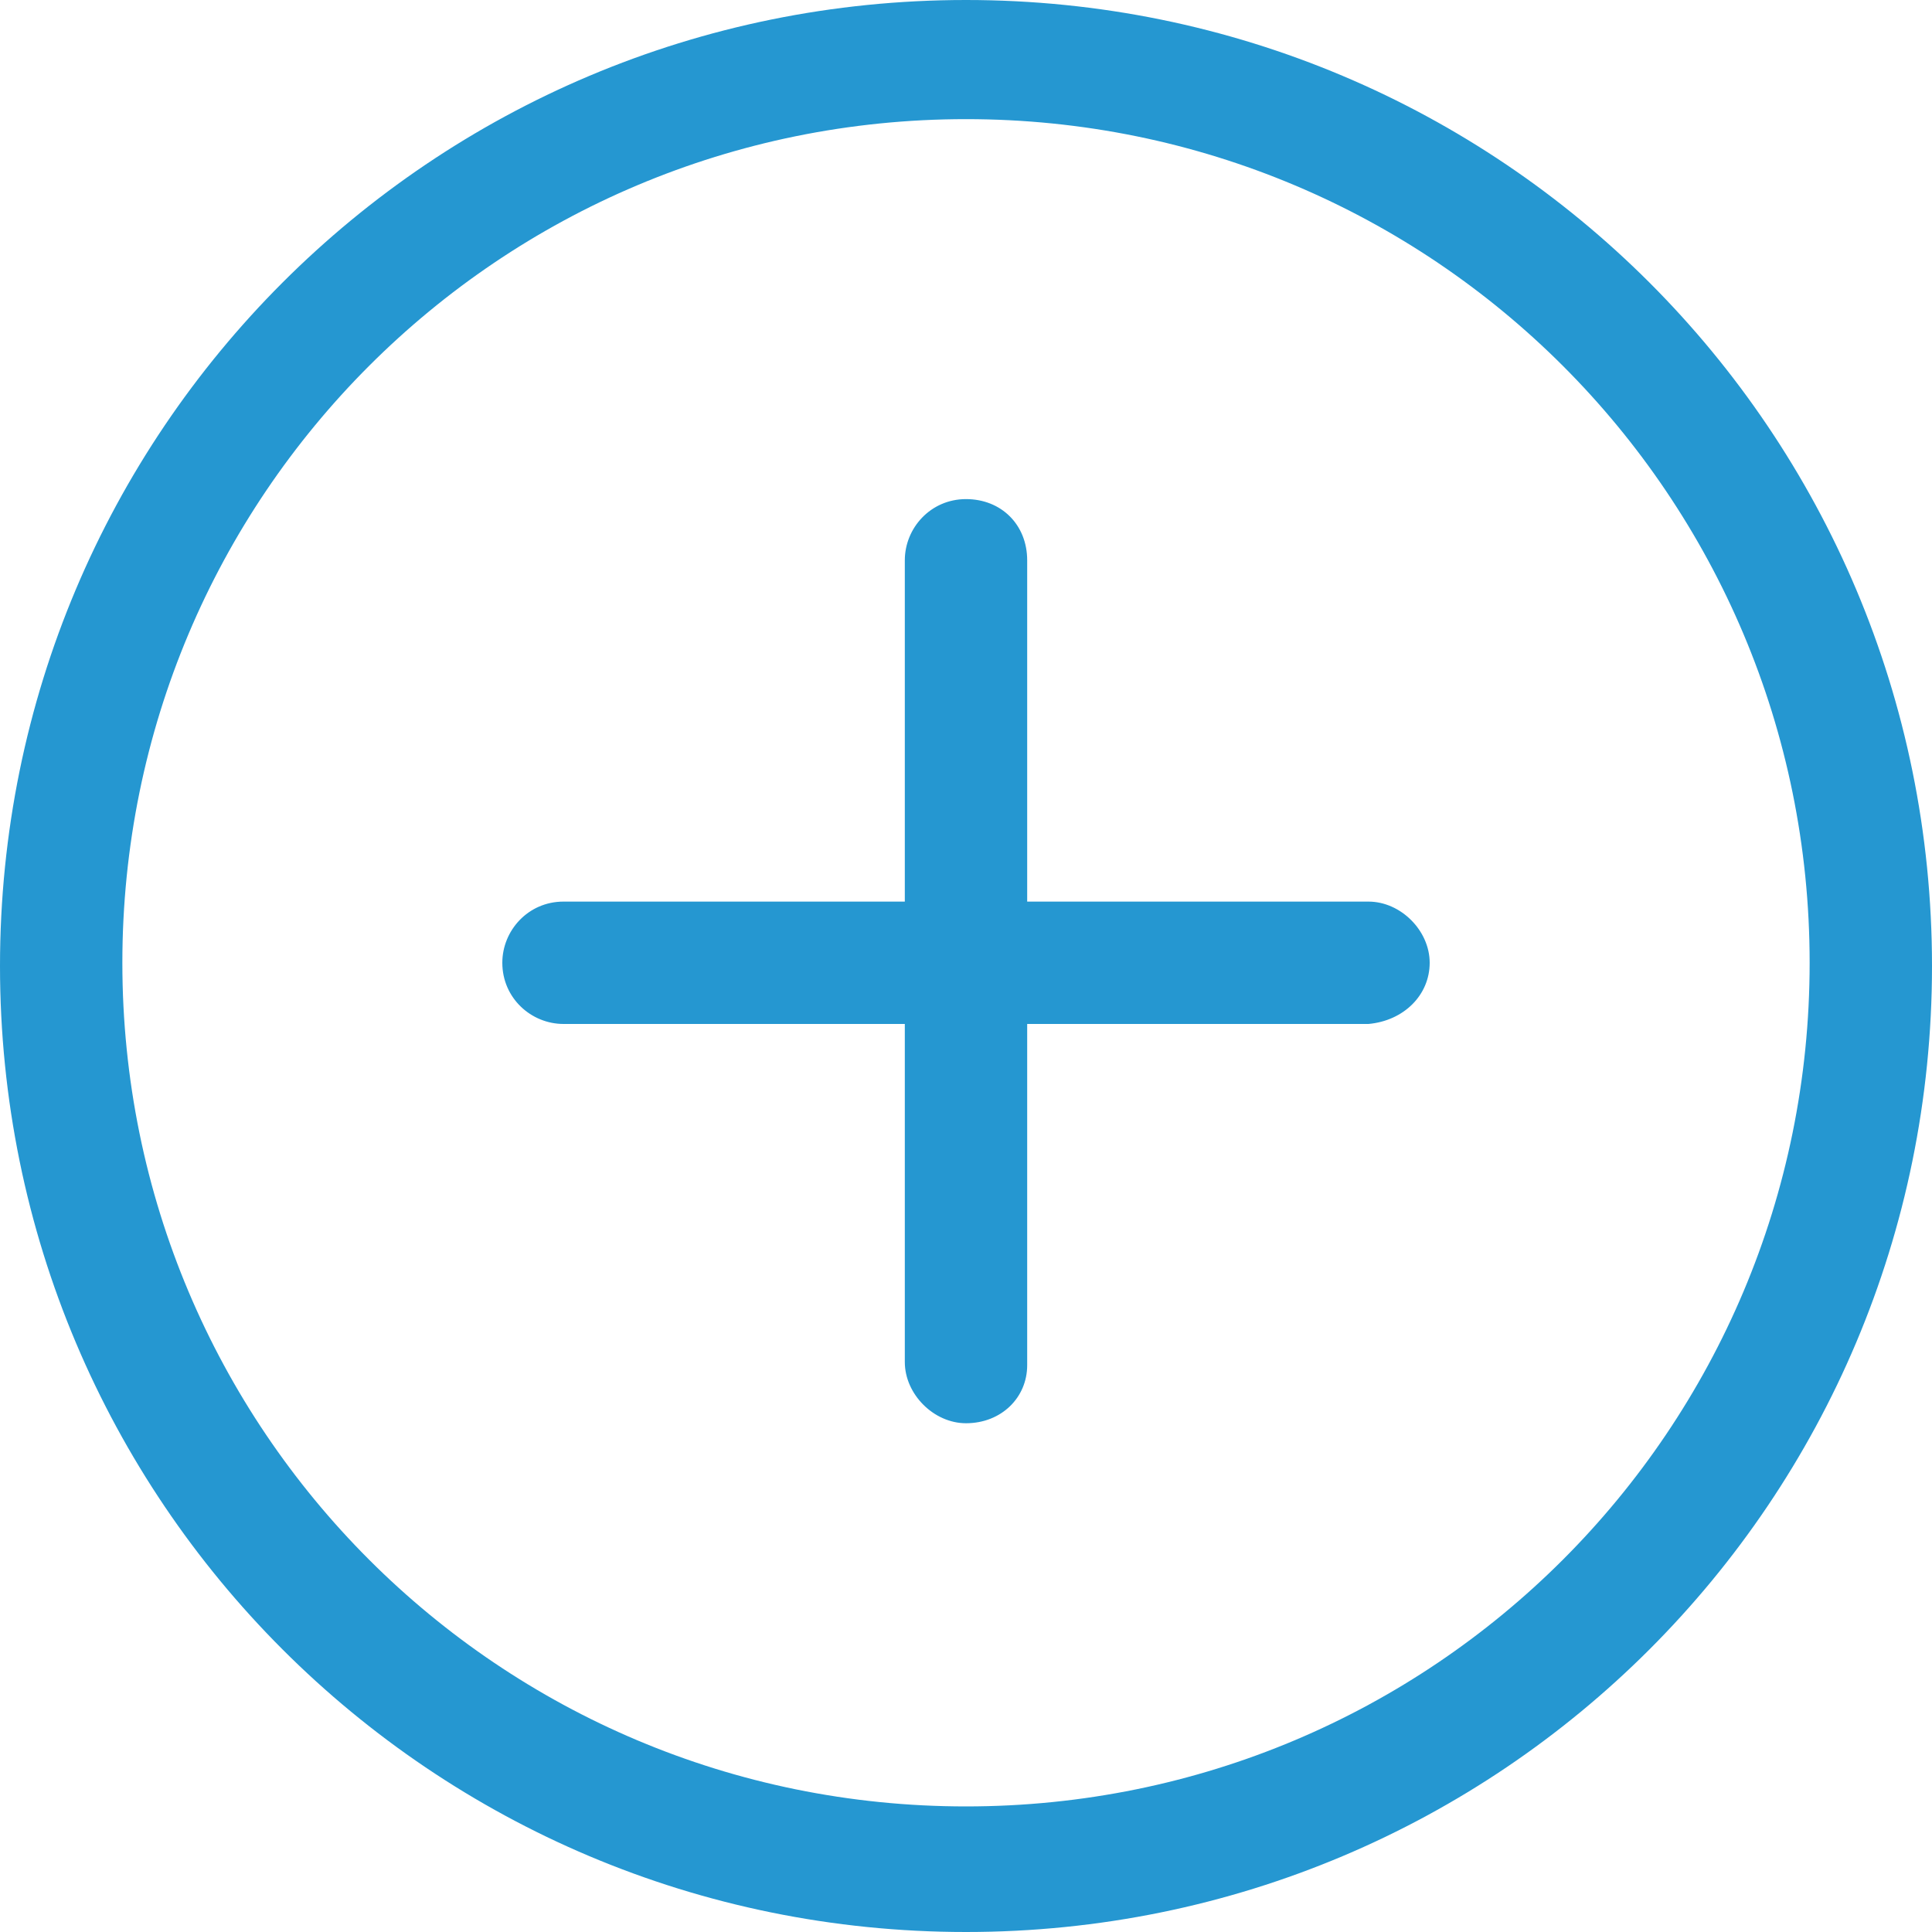 <?xml version="1.0" encoding="utf-8"?>
<!-- Generator: Adobe Illustrator 19.2.1, SVG Export Plug-In . SVG Version: 6.00 Build 0)  -->
<svg version="1.1" id="レイヤー_1" xmlns="http://www.w3.org/2000/svg" xmlns:xlink="http://www.w3.org/1999/xlink" x="0px"
	 y="0px" viewBox="0 0 60 60" style="enable-background:new 0 0 60 60;" xml:space="preserve">
<style type="text/css">
	.st0{fill:#2597D1;}
</style>
<path id="circle-plus.svg" class="st0" d="M30,60C13.4,60,0,46.6,0,30S13.4,0,30,0s30,13.4,30,30C60,46.6,46.6,60,30,60z M30,3.7
	C15.5,3.7,3.8,15.4,3.8,29.9S15.5,56.1,30,56.1c14.5,0,26.2-11.7,26.2-26.2C56.2,15.4,44.5,3.7,30,3.7C30,3.7,30,3.7,30,3.7z
	 M42.5,31.8H30c-1,0-1.9-0.9-1.9-1.9V17.4c0-1,0.8-1.9,1.9-1.9s1.9,0.8,1.9,1.9V28h10.6c1,0,1.9,0.9,1.9,1.9
	C44.4,30.9,43.6,31.7,42.5,31.8C42.5,31.8,42.5,31.8,42.5,31.8z M30,44.2c-1,0-1.9-0.9-1.9-1.9V31.8H17.5c-1,0-1.9-0.8-1.9-1.9
	c0-1,0.8-1.9,1.9-1.9H30c1,0,1.9,0.9,1.9,1.9v12.5C31.9,43.4,31.1,44.2,30,44.2C30,44.2,30,44.2,30,44.2L30,44.2z"/>
<rect x="28" y="28.2" class="st0" width="3.9" height="3.4"/>
</svg>
